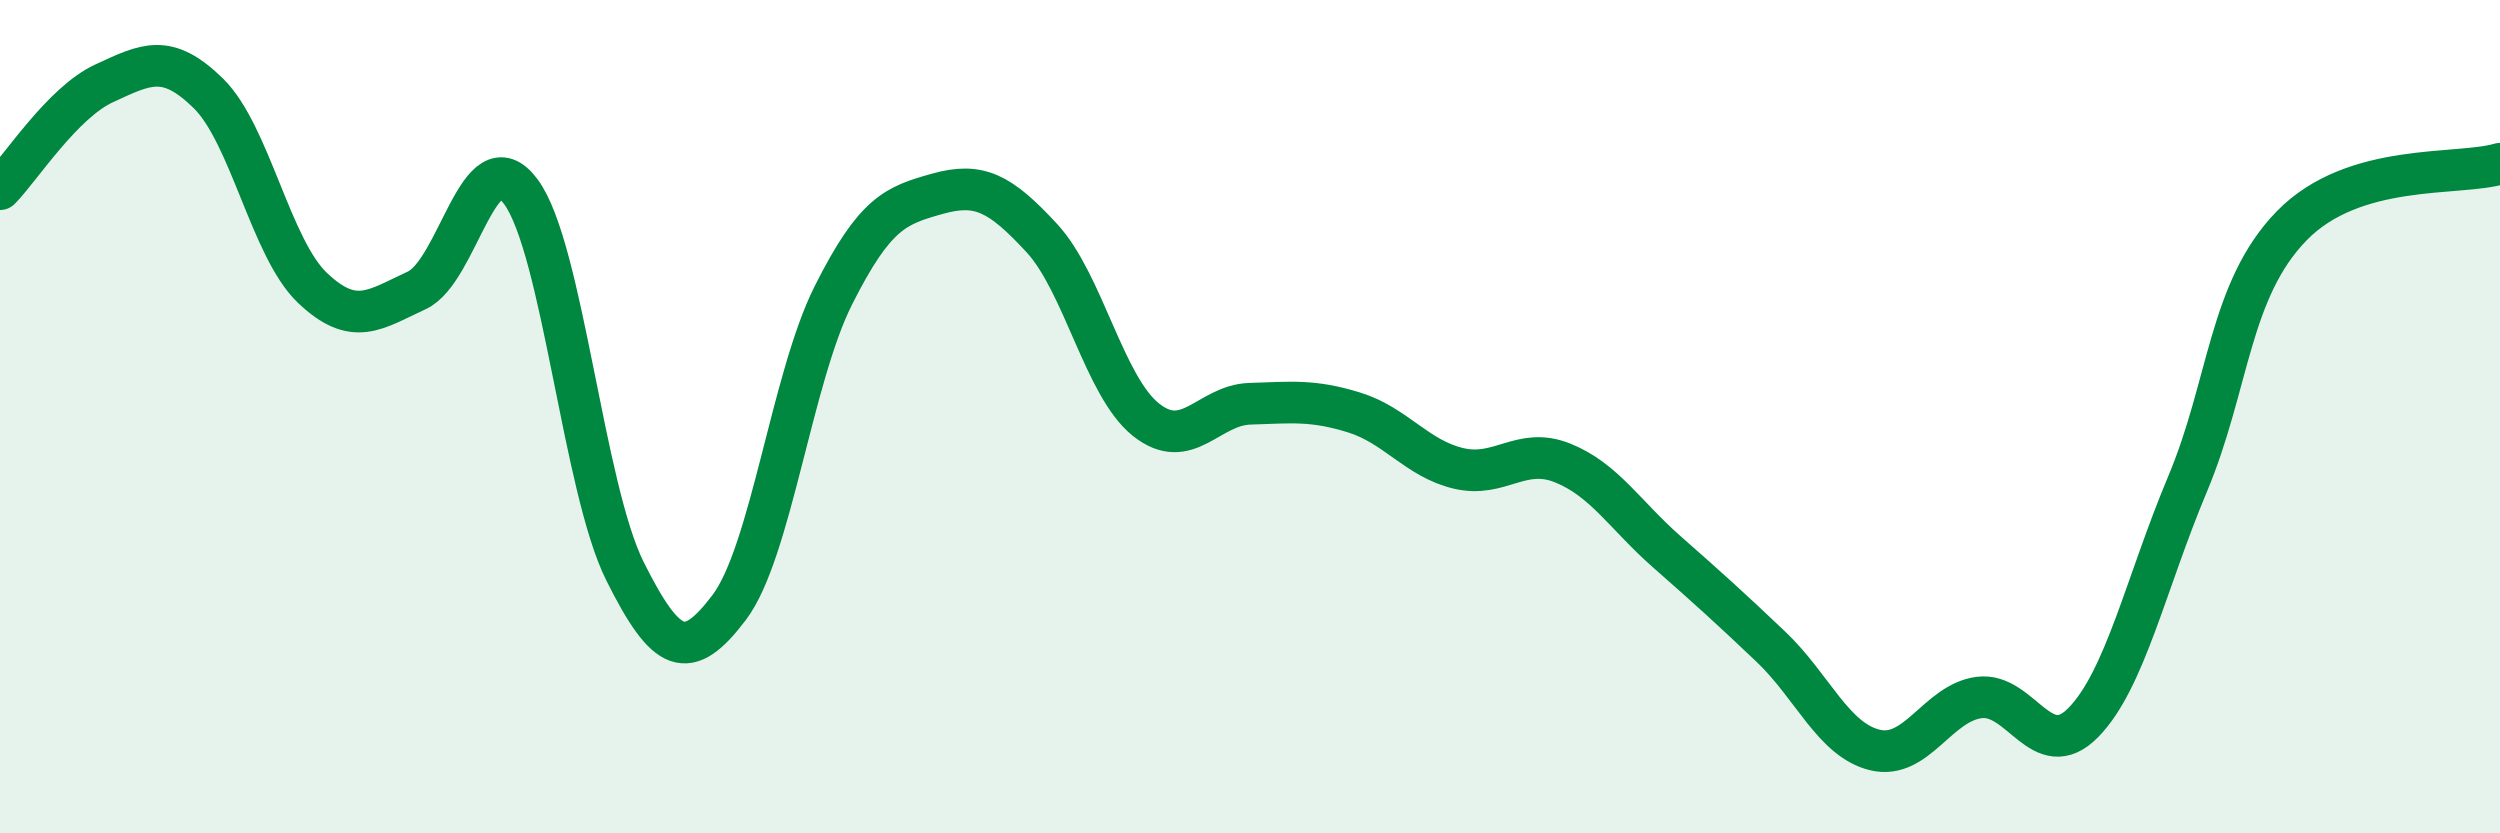 
    <svg width="60" height="20" viewBox="0 0 60 20" xmlns="http://www.w3.org/2000/svg">
      <path
        d="M 0,4.54 C 0.5,4.03 1.5,2.46 2.5,2 C 3.5,1.54 4,1.26 5,2.24 C 6,3.22 6.5,5.96 7.5,6.91 C 8.5,7.86 9,7.43 10,6.97 C 11,6.51 11.5,3.25 12.5,4.6 C 13.5,5.95 14,11.71 15,13.71 C 16,15.71 16.5,15.9 17.5,14.58 C 18.5,13.26 19,9.08 20,7.09 C 21,5.1 21.5,4.93 22.5,4.65 C 23.5,4.37 24,4.63 25,5.71 C 26,6.79 26.5,9.27 27.5,10.07 C 28.5,10.87 29,9.72 30,9.69 C 31,9.66 31.5,9.59 32.5,9.9 C 33.5,10.21 34,11 35,11.24 C 36,11.48 36.5,10.71 37.5,11.11 C 38.5,11.51 39,12.36 40,13.24 C 41,14.12 41.5,14.57 42.5,15.52 C 43.5,16.47 44,17.76 45,18 C 46,18.24 46.5,16.87 47.5,16.74 C 48.5,16.61 49,18.36 50,17.34 C 51,16.32 51.5,14 52.5,11.62 C 53.5,9.24 53.5,6.96 55,5.42 C 56.5,3.88 59,4.23 60,3.93L60 20L0 20Z"
        fill="#008740"
        opacity="0.1"
        stroke-linecap="round"
        stroke-linejoin="round"
      />
      <path
        d="M 0,4.54 C 0.5,4.03 1.5,2.46 2.5,2 C 3.5,1.54 4,1.26 5,2.24 C 6,3.22 6.5,5.96 7.5,6.91 C 8.5,7.86 9,7.43 10,6.97 C 11,6.51 11.5,3.25 12.5,4.6 C 13.5,5.95 14,11.71 15,13.71 C 16,15.71 16.5,15.9 17.5,14.58 C 18.5,13.26 19,9.08 20,7.09 C 21,5.1 21.5,4.93 22.5,4.65 C 23.5,4.37 24,4.63 25,5.71 C 26,6.79 26.5,9.27 27.5,10.07 C 28.5,10.87 29,9.72 30,9.69 C 31,9.66 31.5,9.59 32.5,9.9 C 33.5,10.21 34,11 35,11.24 C 36,11.48 36.5,10.71 37.5,11.11 C 38.5,11.51 39,12.36 40,13.24 C 41,14.12 41.5,14.57 42.5,15.52 C 43.5,16.47 44,17.76 45,18 C 46,18.24 46.5,16.87 47.5,16.74 C 48.5,16.61 49,18.36 50,17.34 C 51,16.32 51.5,14 52.5,11.62 C 53.5,9.24 53.5,6.96 55,5.42 C 56.5,3.88 59,4.23 60,3.93"
        stroke="#008740"
        stroke-width="1"
        fill="none"
        stroke-linecap="round"
        stroke-linejoin="round"
      />
    </svg>
  